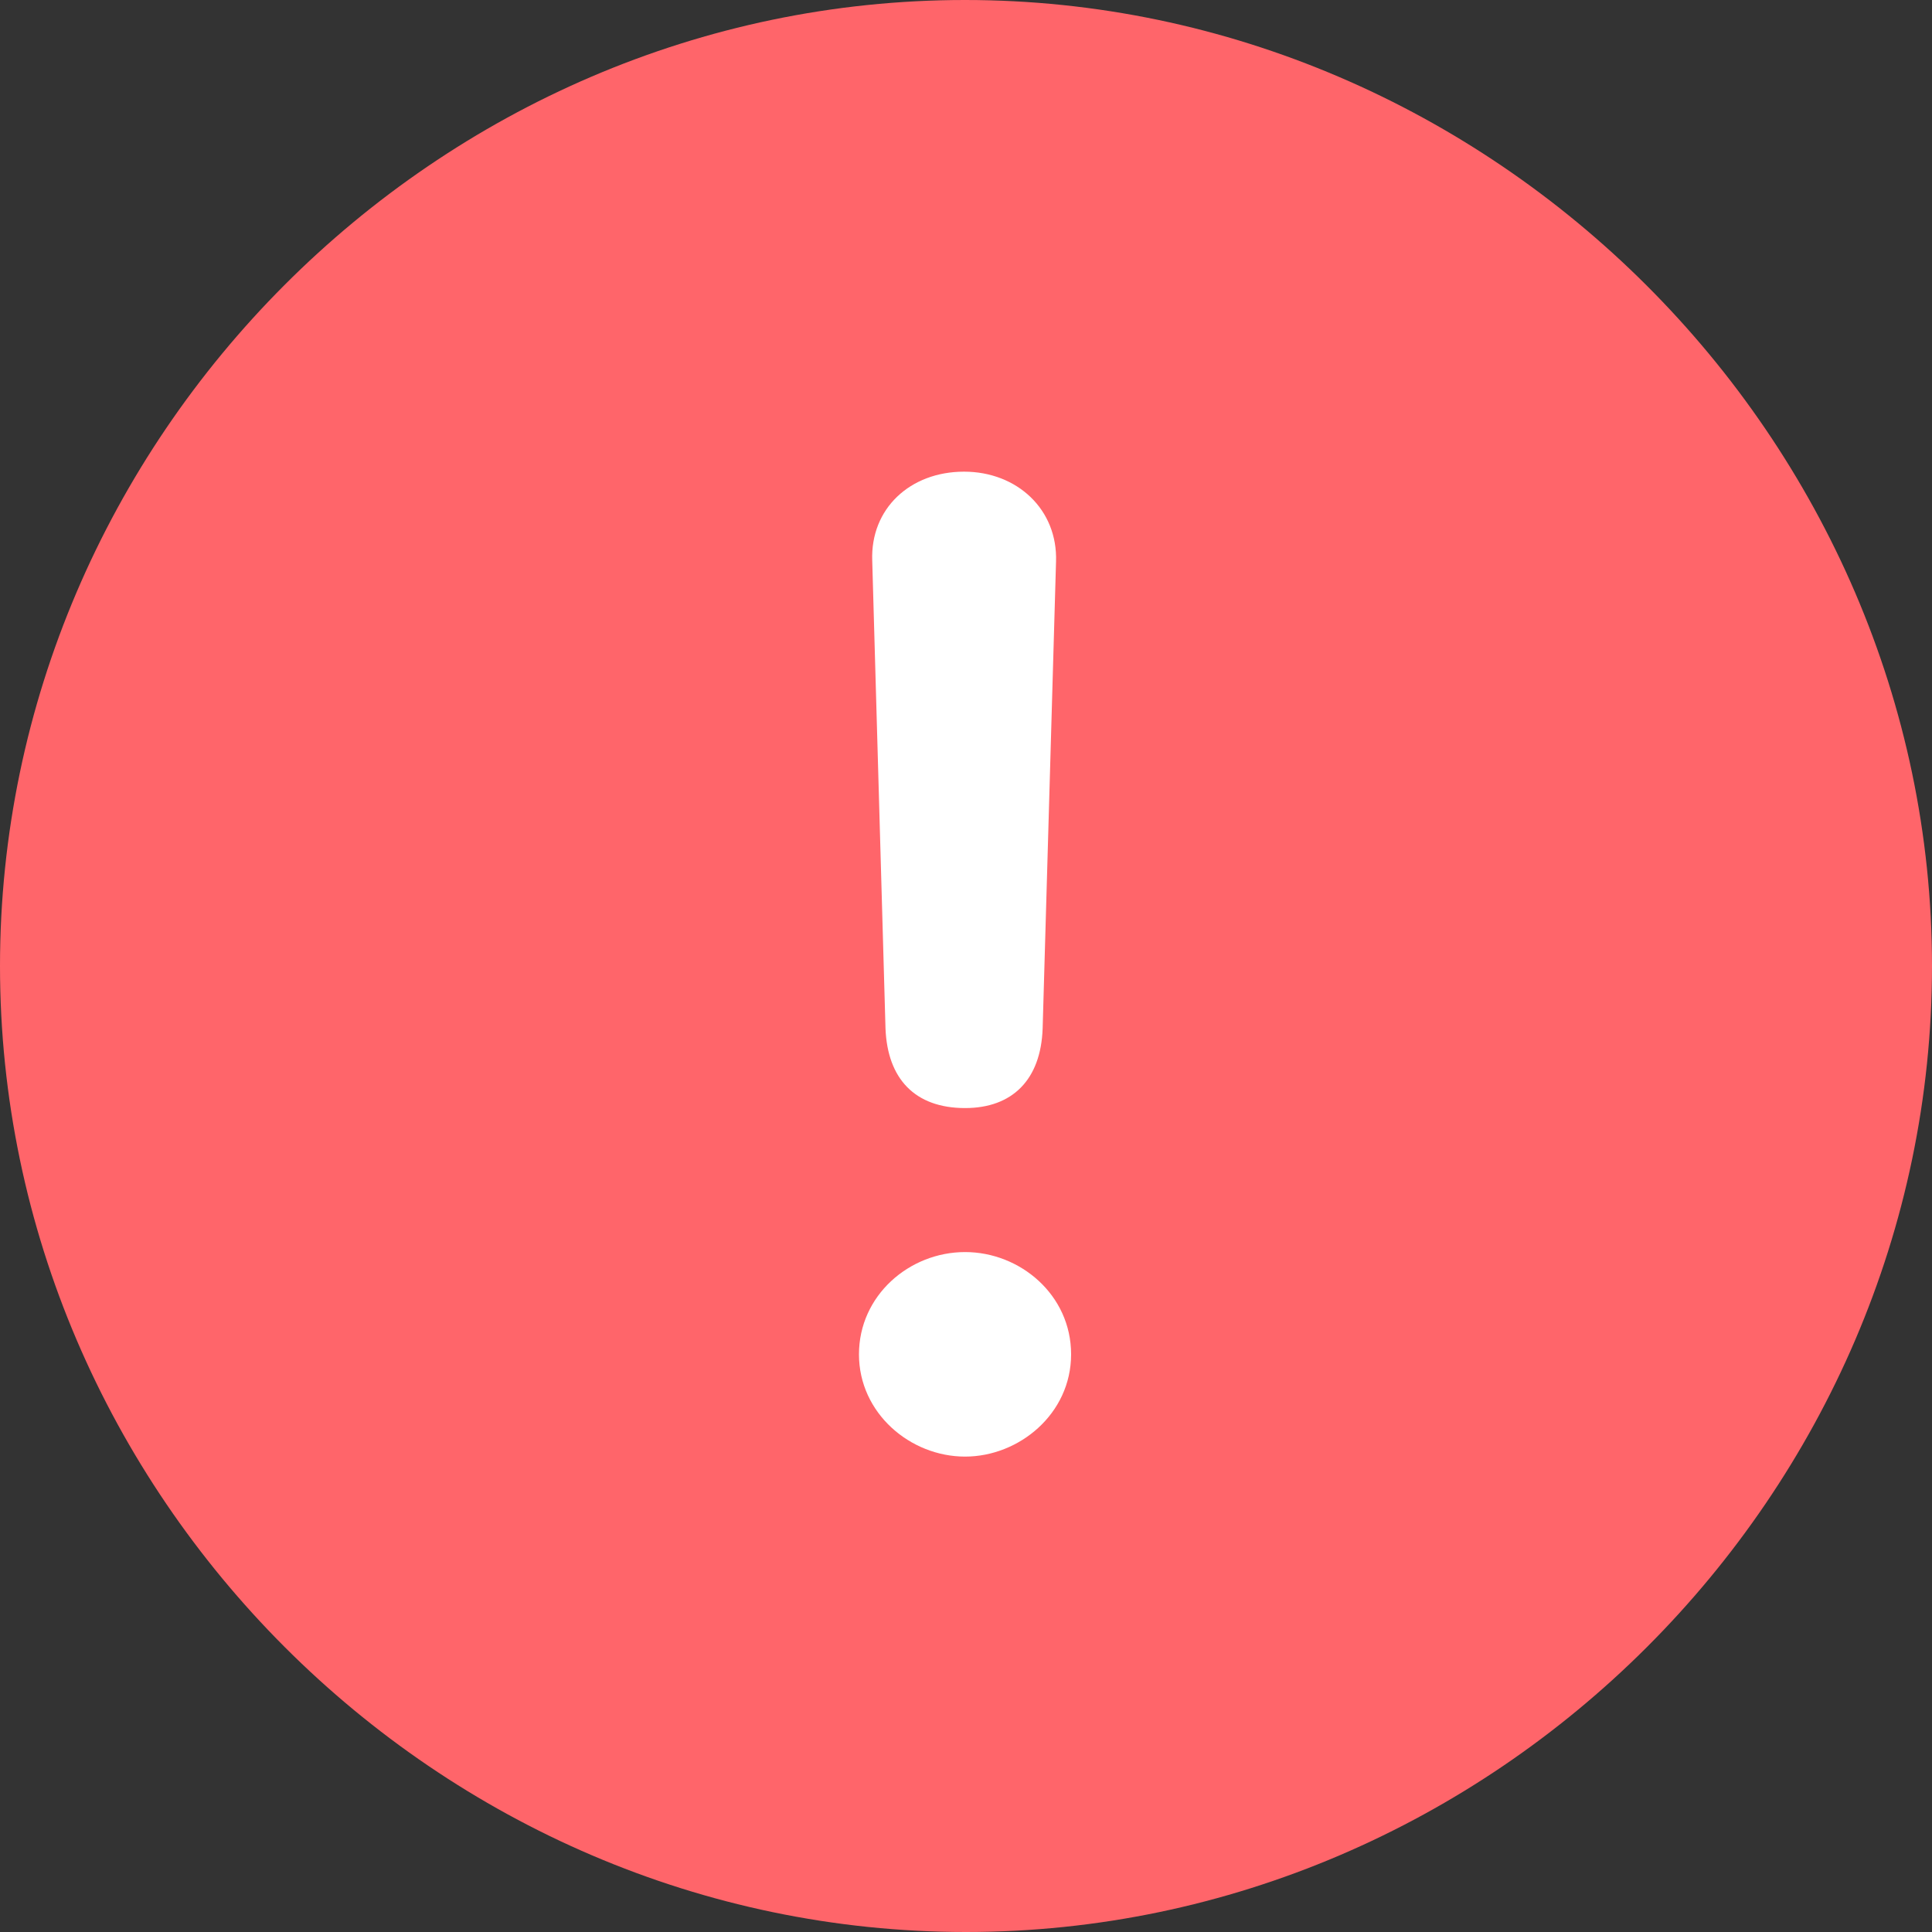 <svg width="15" height="15" viewBox="0 0 15 15" fill="none" xmlns="http://www.w3.org/2000/svg">
<rect x="0" y="0" width="15" height="15" fill="#333333" stroke="none"/>
<g clip-path="url(#clip0_9447_8574)">
<circle cx="7.5" cy="7.5" r="4.5" fill="white"/>
<path d="M7.5 15C11.596 15 15 11.603 15 7.5C15 3.404 11.588 0 7.492 0C3.39 0 0 3.404 0 7.5C0 11.603 3.397 15 7.5 15ZM7.493 8.603C7.103 8.603 6.89 8.375 6.875 7.985L6.772 4.353C6.757 3.949 7.066 3.662 7.485 3.662C7.897 3.662 8.213 3.956 8.199 4.361L8.095 7.986C8.081 8.383 7.86 8.603 7.493 8.603M7.493 11.309C7.066 11.309 6.669 10.971 6.669 10.515C6.669 10.059 7.059 9.721 7.493 9.721C7.919 9.721 8.316 10.052 8.316 10.515C8.316 10.978 7.911 11.309 7.493 11.309Z" fill="#FF656A"/>
</g>
<defs>
<clipPath id="clip0_9447_8574">
<rect width="15" height="15" fill="white"/>
</clipPath>
</defs>
</svg>
